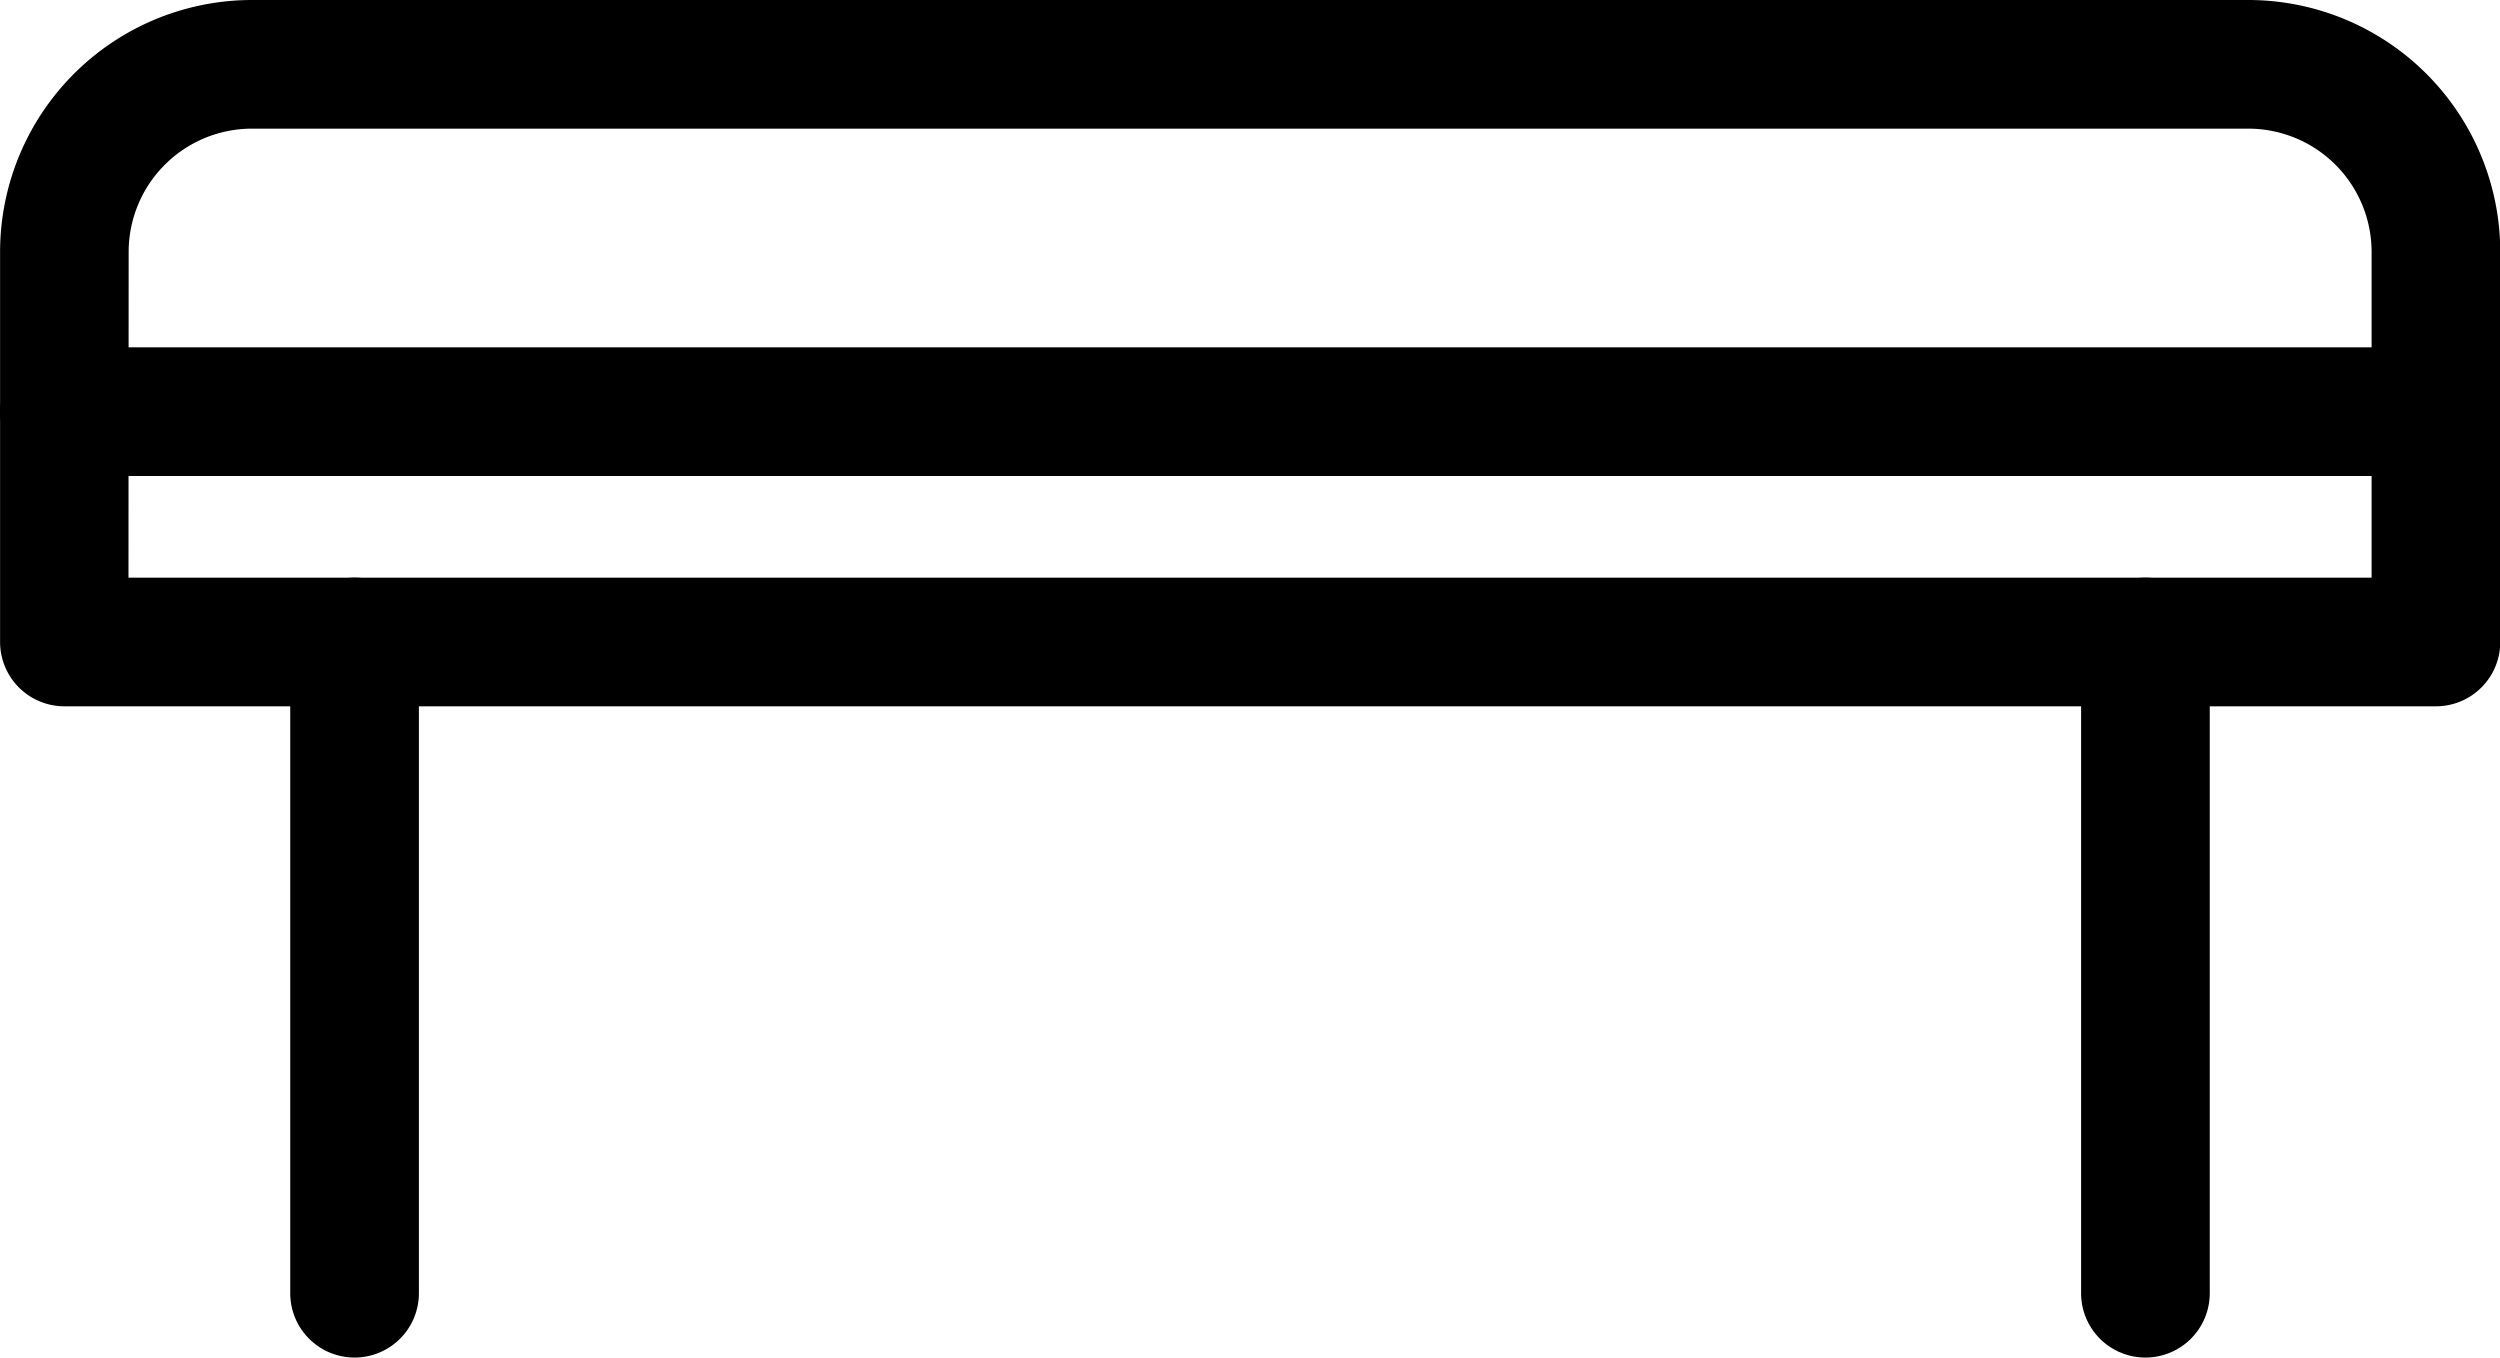 <svg xmlns="http://www.w3.org/2000/svg" width="29.148" height="15.828" viewBox="0 0 29.148 15.828"><g transform="translate(0.75 0.75)"><g transform="translate(0 0)"><path d="M29.647,9.485H2a.75.75,0,0,1-.75-.75V4.186A2.939,2.939,0,0,1,4.185,1.25H27.461A2.939,2.939,0,0,1,30.4,4.186V8.735A.75.75,0,0,1,29.647,9.485Zm-26.9-1.5H28.9v-3.8A1.438,1.438,0,0,0,27.461,2.75H4.185A1.438,1.438,0,0,0,2.749,4.186Z" transform="translate(-1.999 -2)"></path><path d="M0,8.343a.75.75,0,0,1-.75-.75V0A.75.75,0,0,1,0-.75.75.75,0,0,1,.75,0V7.593A.75.75,0,0,1,0,8.343Z" transform="translate(24.264 6.735)"></path><path d="M0,8.343a.75.75,0,0,1-.75-.75V0A.75.75,0,0,1,0-.75.75.75,0,0,1,.75,0V7.593A.75.75,0,0,1,0,8.343Z" transform="translate(3.384 6.735)"></path><path d="M27.648.75H0A.75.75,0,0,1-.75,0,.75.75,0,0,1,0-.75H27.648A.75.75,0,0,1,28.4,0,.75.75,0,0,1,27.648.75Z" transform="translate(0 4.05)"></path></g></g></svg>